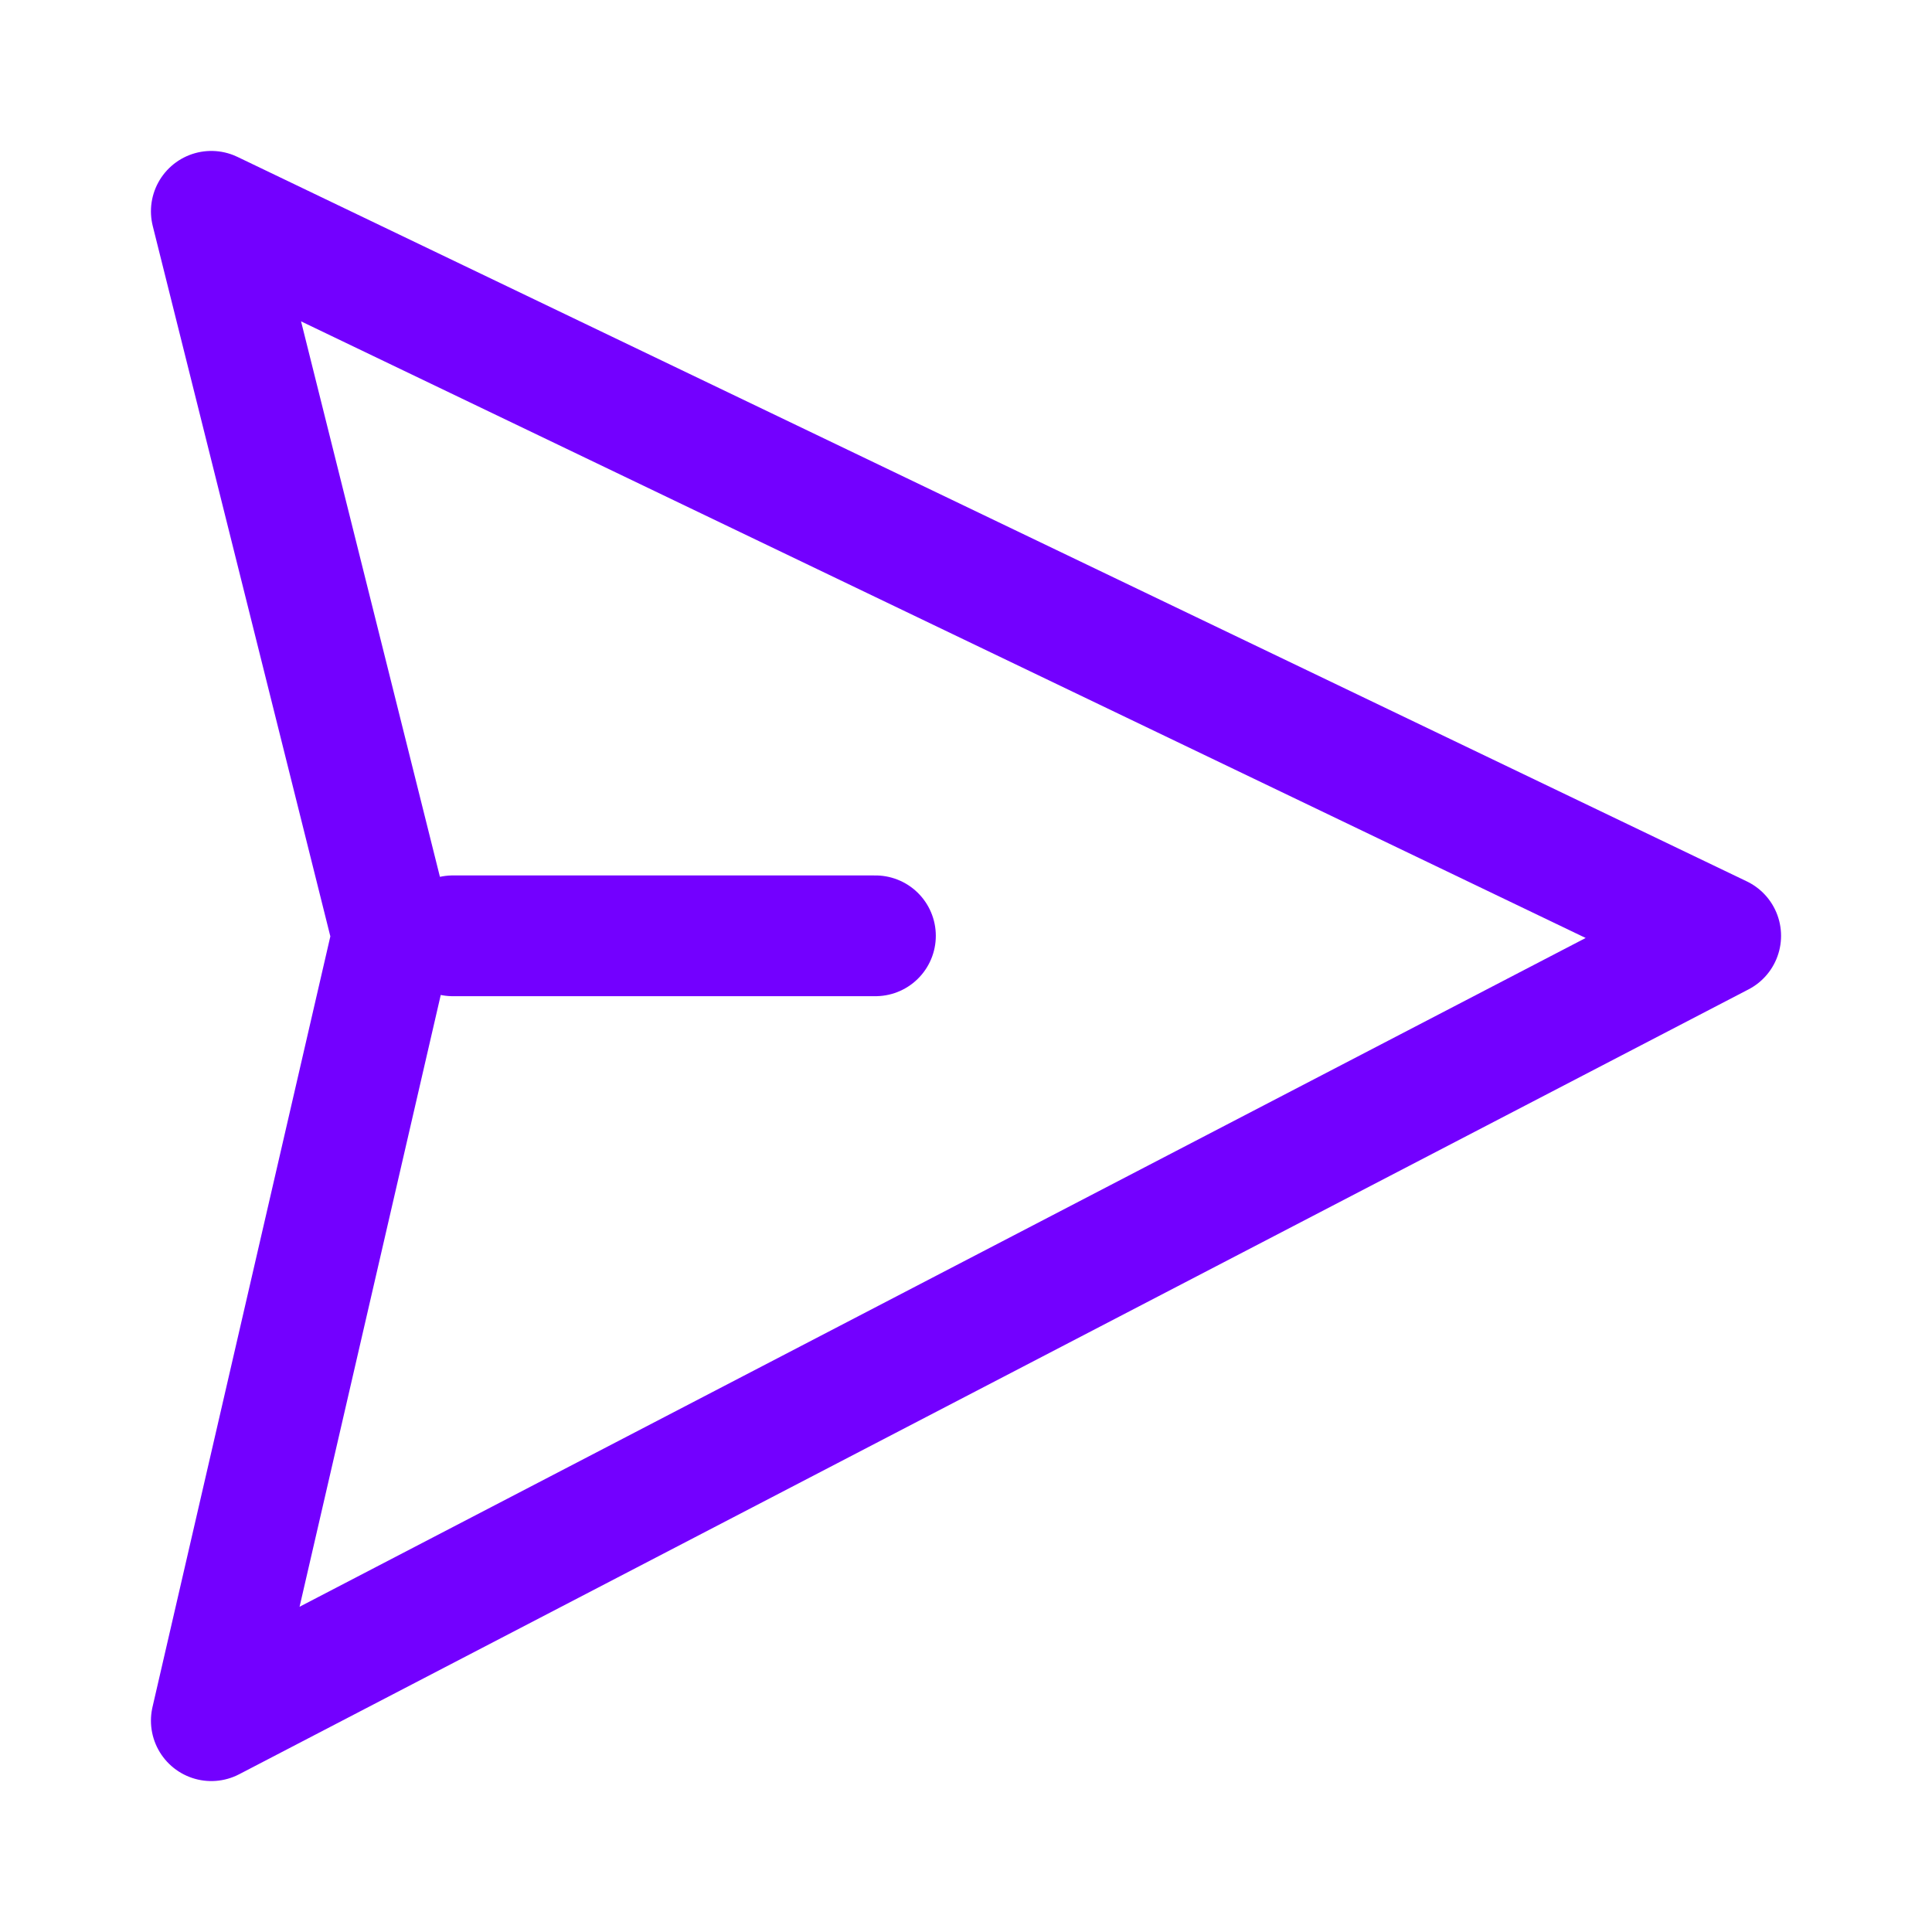 <svg viewBox="0 0 16 16" xmlns="http://www.w3.org/2000/svg" version="1.1" fill="none" stroke="#7300ff"
    stroke-linecap="round" stroke-linejoin="round" stroke-width="1">
    <g id="SVGRepo_bgCarrier" stroke-width="0"></g>
    <g id="SVGRepo_tracerCarrier" stroke-linecap="round" stroke-linejoin="round"></g>
    <g id="SVGRepo_iconCarrier">
        <polygon points="1.75 1.75,14.25 7.75,1.75 14.25,3.25 7.75"></polygon>
        <line x1="3.75" y1="7.75" x2="7.25" y2="7.75"></line>
    </g>
</svg>